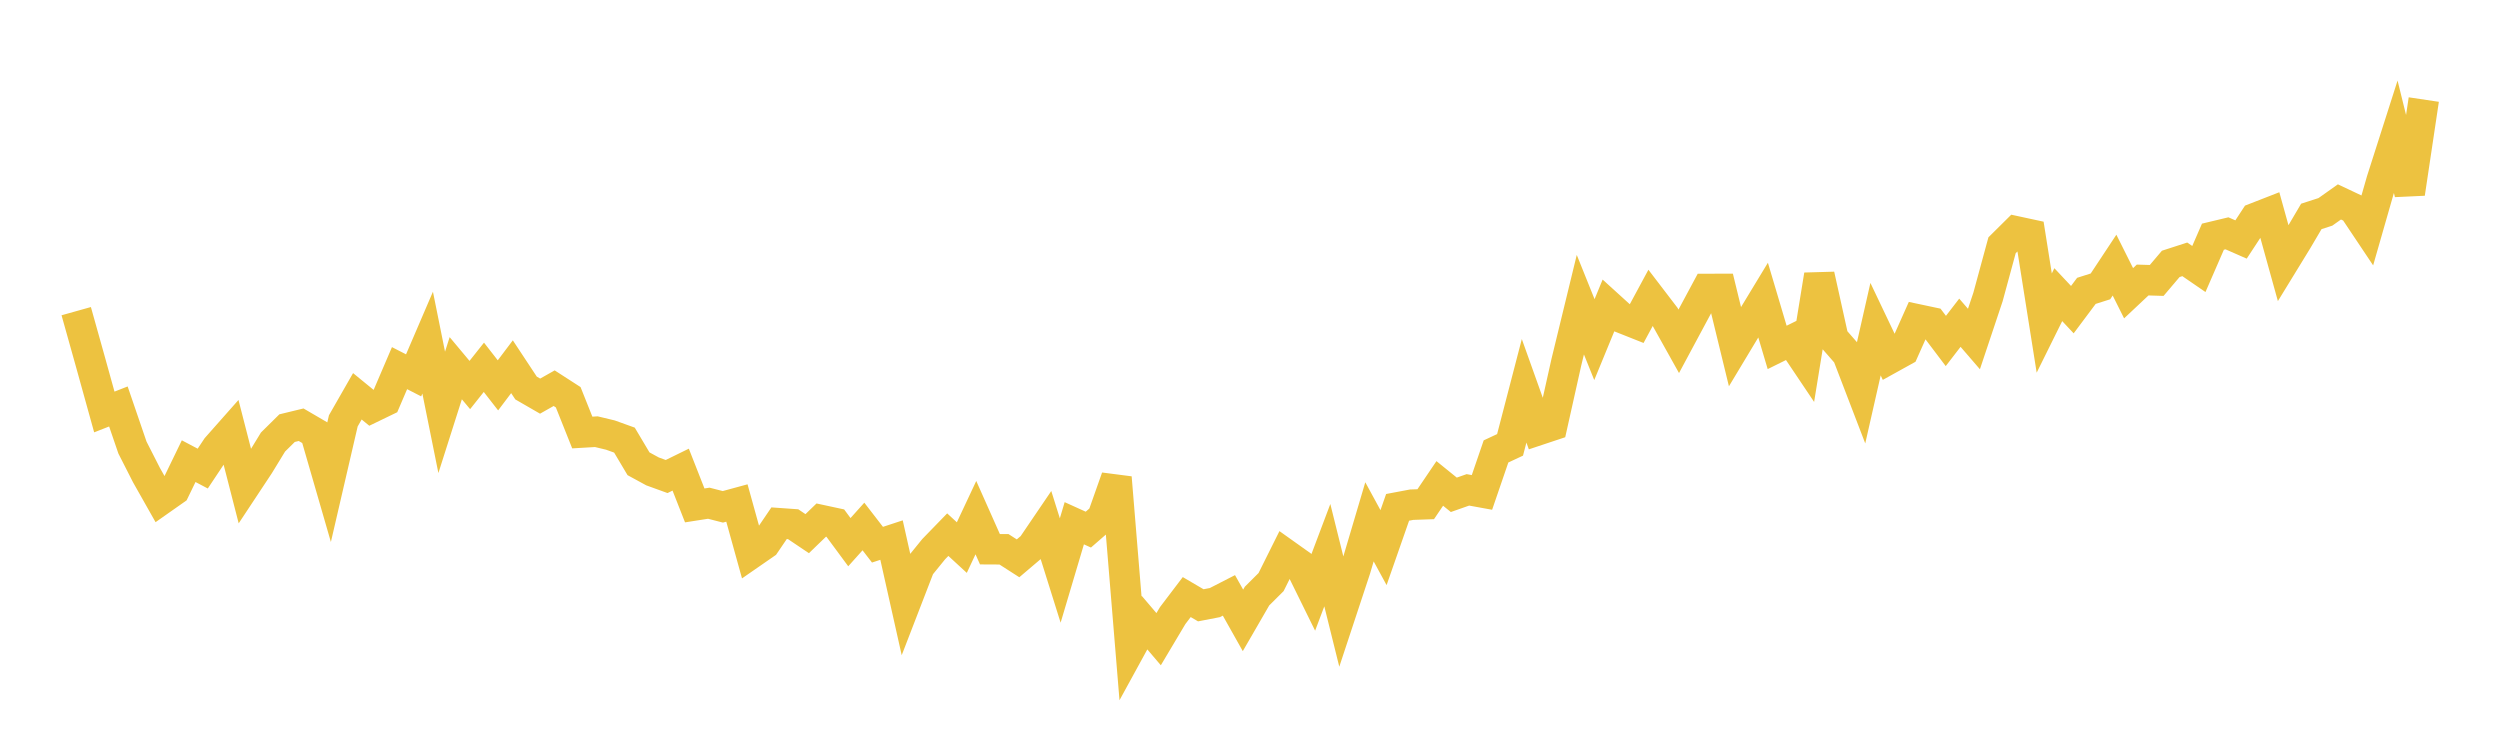 <svg width="164" height="48" xmlns="http://www.w3.org/2000/svg" xmlns:xlink="http://www.w3.org/1999/xlink"><path fill="none" stroke="rgb(237,194,64)" stroke-width="2" d="M5,20.412L5.922,23.703L6.844,27.026L7.766,26.664L8.689,29.36L9.611,31.171L10.533,32.802L11.455,32.154L12.377,30.252L13.299,30.739L14.222,29.353L15.144,28.311L16.066,31.901L16.988,30.507L17.91,28.997L18.832,28.086L19.754,27.862L20.677,28.401L21.599,31.587L22.521,27.608L23.443,25.997L24.365,26.751L25.287,26.305L26.21,24.15L27.132,24.623L28.054,22.477L28.976,27.051L29.898,24.154L30.82,25.257L31.743,24.095L32.665,25.279L33.587,24.058L34.509,25.454L35.431,25.986L36.353,25.465L37.275,26.06L38.198,28.373L39.12,28.319L40.042,28.54L40.964,28.872L41.886,30.423L42.808,30.925L43.731,31.26L44.653,30.808L45.575,33.155L46.497,33.011L47.419,33.248L48.341,32.997L49.263,36.32L50.186,35.681L51.108,34.323L52.03,34.388L52.952,35.008L53.874,34.117L54.796,34.316L55.719,35.566L56.641,34.538L57.563,35.732L58.485,35.429L59.407,39.546L60.329,37.159L61.251,36.024L62.174,35.073L63.096,35.922L64.018,33.957L64.94,36.029L65.862,36.034L66.784,36.626L67.707,35.842L68.629,34.484L69.551,37.425L70.473,34.325L71.395,34.743L72.317,33.941L73.24,31.329L74.162,42.532L75.084,40.848L76.006,41.93L76.928,40.382L77.85,39.168L78.772,39.708L79.695,39.53L80.617,39.057L81.539,40.696L82.461,39.102L83.383,38.184L84.305,36.334L85.228,36.991L86.15,38.863L87.072,36.419L87.994,40.135L88.916,37.345L89.838,34.232L90.76,35.925L91.683,33.282L92.605,33.108L93.527,33.076L94.449,31.713L95.371,32.46L96.293,32.135L97.216,32.303L98.138,29.614L99.06,29.183L99.982,25.637L100.904,28.219L101.826,27.912L102.749,23.778L103.671,19.987L104.593,22.279L105.515,20.038L106.437,20.875L107.359,21.241L108.281,19.532L109.204,20.739L110.126,22.39L111.97,18.955L112.892,18.954L113.814,22.741L114.737,21.206L115.659,19.685L116.581,22.79L117.503,22.334L118.425,23.707L119.347,18.038L120.269,22.197L121.192,23.252L122.114,25.655L123.036,21.593L123.958,23.53L124.88,23.019L125.802,20.952L126.725,21.148L127.647,22.368L128.569,21.171L129.491,22.239L130.413,19.48L131.335,16.09L132.257,15.176L133.18,15.375L134.102,21.192L135.024,19.33L135.946,20.313L136.868,19.08L137.79,18.787L138.713,17.392L139.635,19.236L140.557,18.369L141.479,18.397L142.401,17.311L143.323,17.013L144.246,17.647L145.168,15.527L146.09,15.306L147.012,15.711L147.934,14.304L148.856,13.944L149.778,17.269L150.701,15.763L151.623,14.197L152.545,13.899L153.467,13.246L154.389,13.681L155.311,15.06L156.234,11.841L157.156,8.957L158.078,12.693L159,6.531"></path></svg>